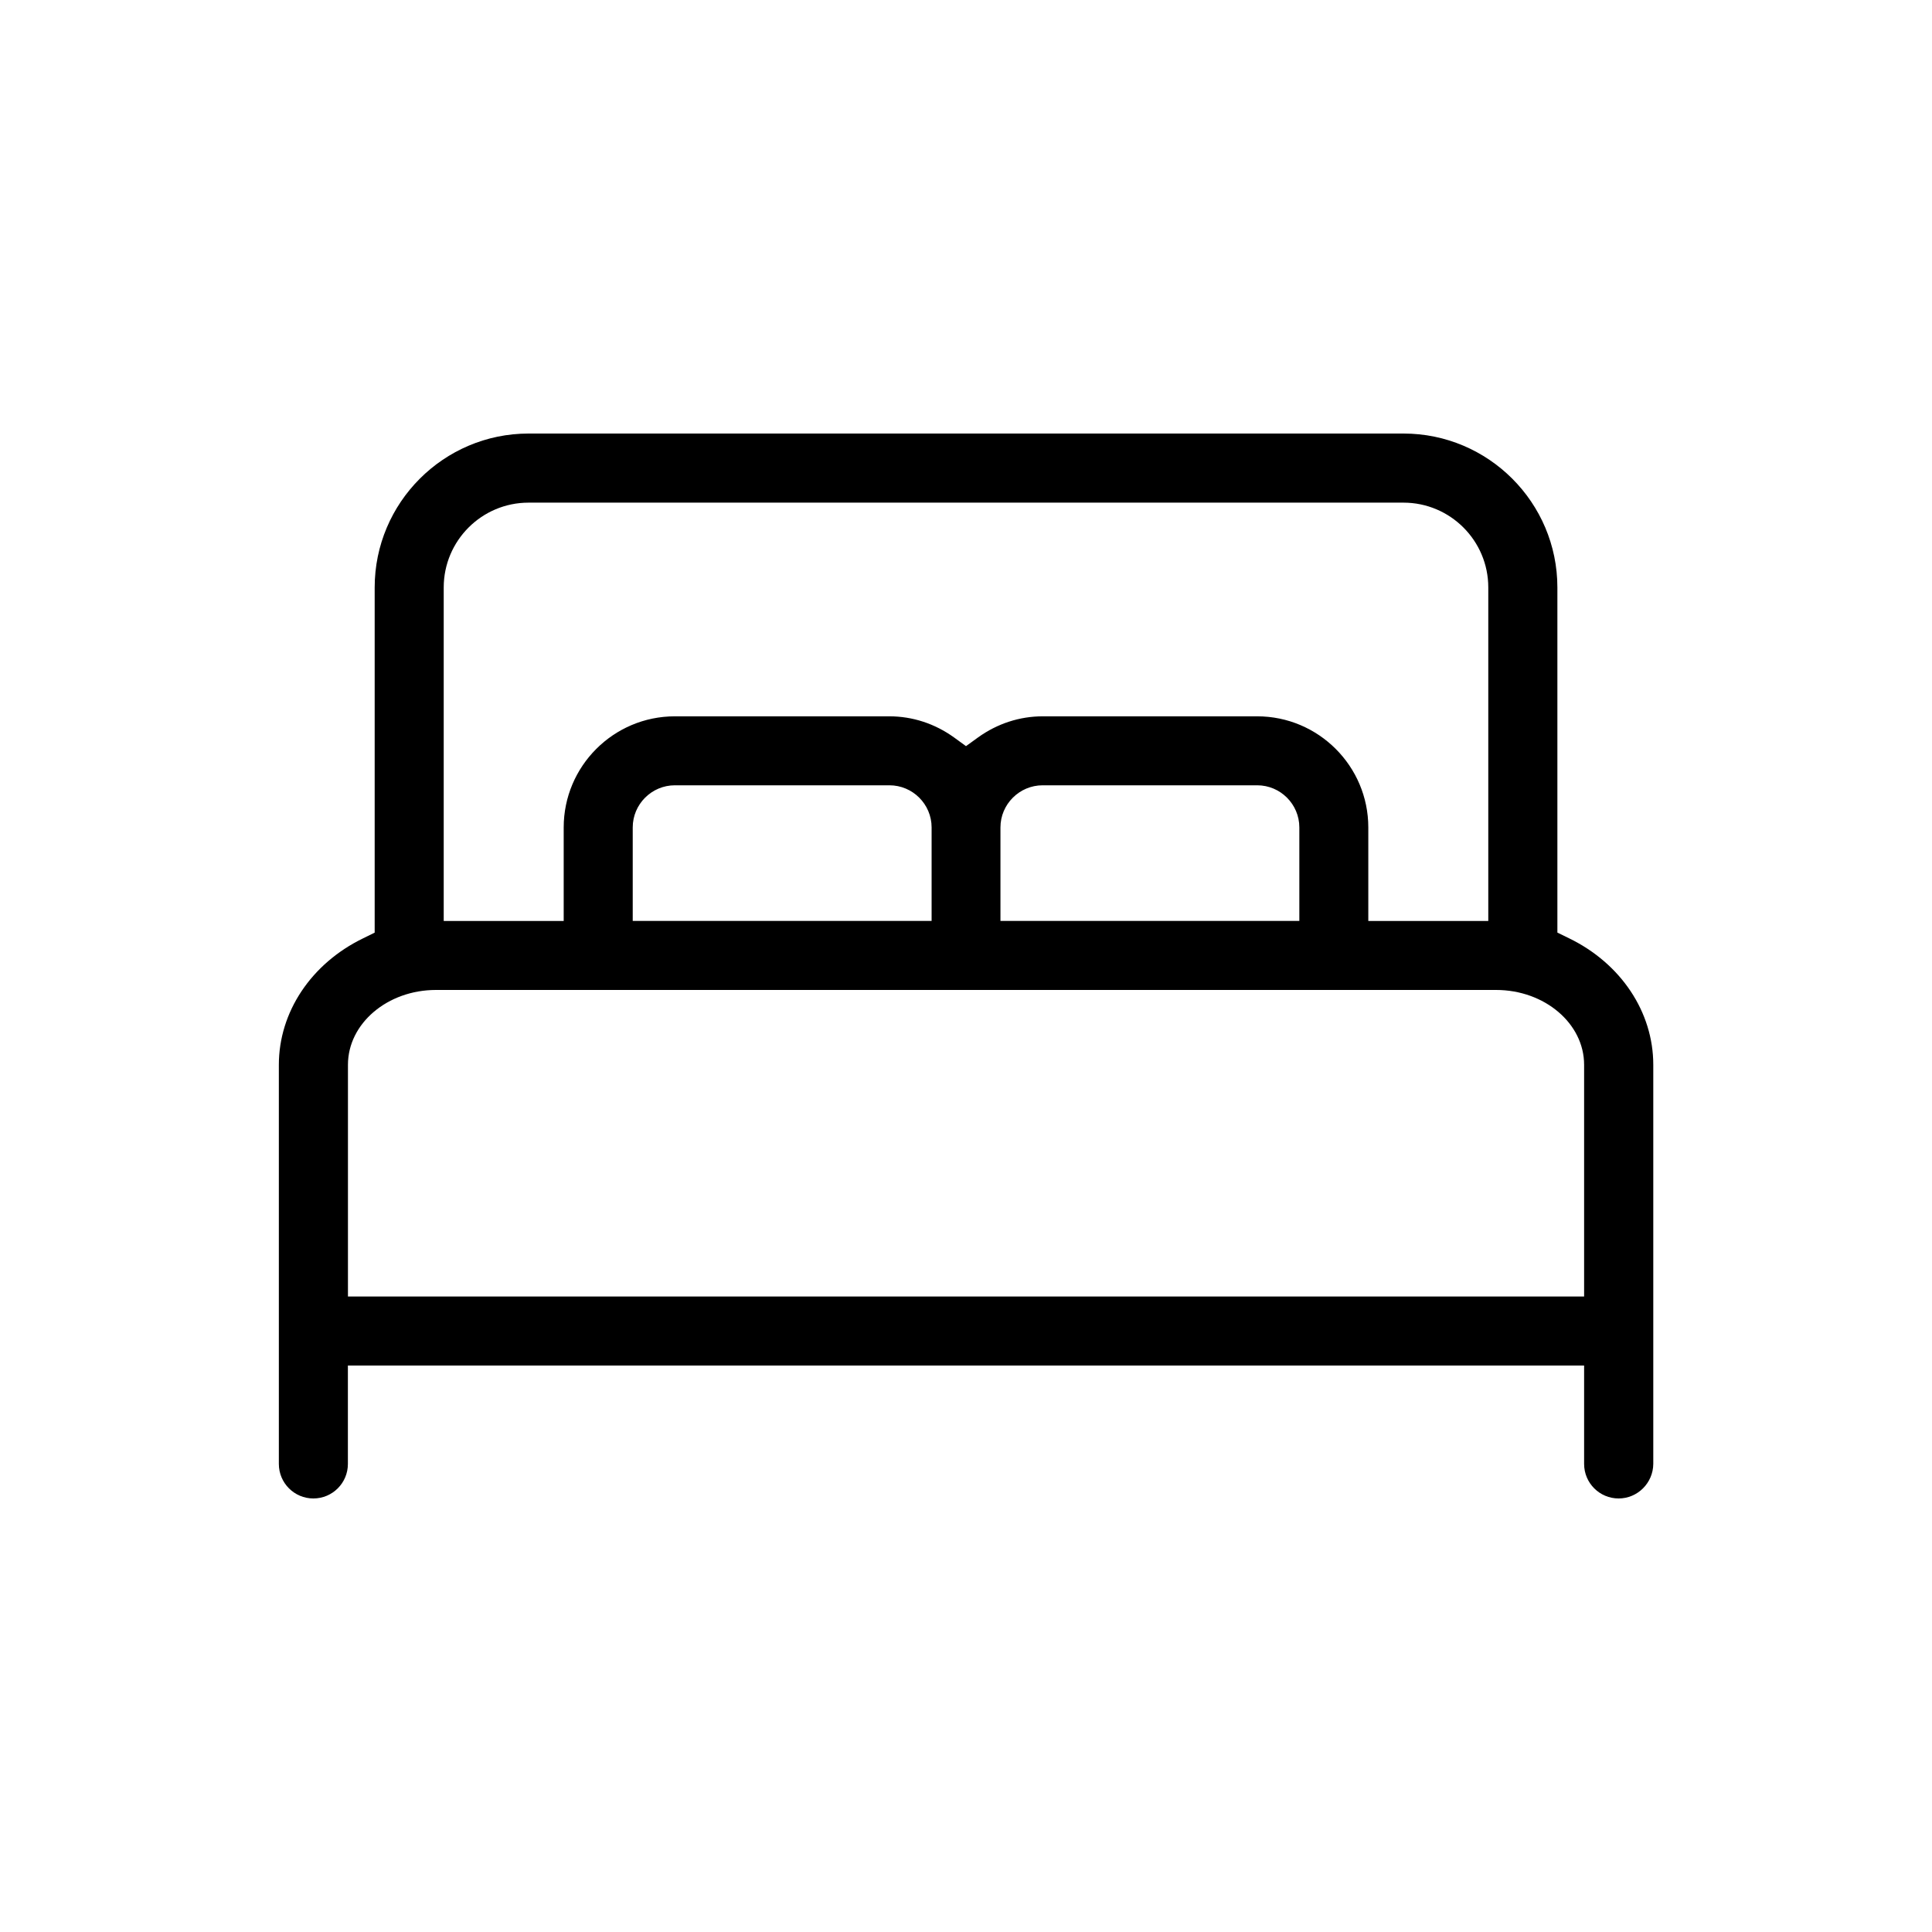 <?xml version="1.0" encoding="utf-8"?>
<!-- Generator: Adobe Illustrator 15.0.2, SVG Export Plug-In . SVG Version: 6.00 Build 0)  -->
<!DOCTYPE svg PUBLIC "-//W3C//DTD SVG 1.1//EN" "http://www.w3.org/Graphics/SVG/1.1/DTD/svg11.dtd">
<svg version="1.1" id="Livello_1" xmlns="http://www.w3.org/2000/svg" xmlns:xlink="http://www.w3.org/1999/xlink" x="0px" y="0px"
	 width="30px" height="30px" viewBox="0 0 30 30" enable-background="new 0 0 30 30" xml:space="preserve">
<g>
	<path d="M25.134,23.268c-0.296,0-0.536-0.24-0.536-0.536v-1.528H5.402v1.528c0,0.296-0.24,0.536-0.536,0.536
		s-0.536-0.24-0.536-0.536v-6.197c0-0.819,0.501-1.572,1.307-1.964l0.181-0.089V9.122c0-1.317,1.072-2.39,2.39-2.39h13.586
		c1.317,0,2.389,1.072,2.389,2.39v5.359l0.182,0.089c0.806,0.392,1.307,1.145,1.307,1.964v6.197
		C25.67,23.027,25.429,23.268,25.134,23.268z M6.77,15.372c-0.754,0-1.367,0.521-1.367,1.162v3.598h19.195v-3.598
		c0-0.641-0.613-1.162-1.367-1.162H6.77z M19.521,11.123c0.951,0,1.726,0.773,1.726,1.726v1.452h1.863V9.122
		c0-0.727-0.591-1.317-1.317-1.317H8.207c-0.727,0-1.317,0.591-1.317,1.317v5.179h1.863v-1.452c0-0.952,0.774-1.726,1.726-1.726
		h3.331c0.358,0,0.705,0.113,1.003,0.327L15,11.586l0.188-0.136c0.298-0.214,0.645-0.327,1.003-0.327H19.521z M16.19,12.194
		c-0.36,0-0.655,0.294-0.655,0.654v1.452h4.641v-1.452c0-0.36-0.294-0.654-0.654-0.654H16.19z M10.479,12.194
		c-0.36,0-0.654,0.294-0.654,0.654v1.452h4.641v-1.452c0-0.36-0.294-0.654-0.655-0.654H10.479z"/>
</g>
</svg>
